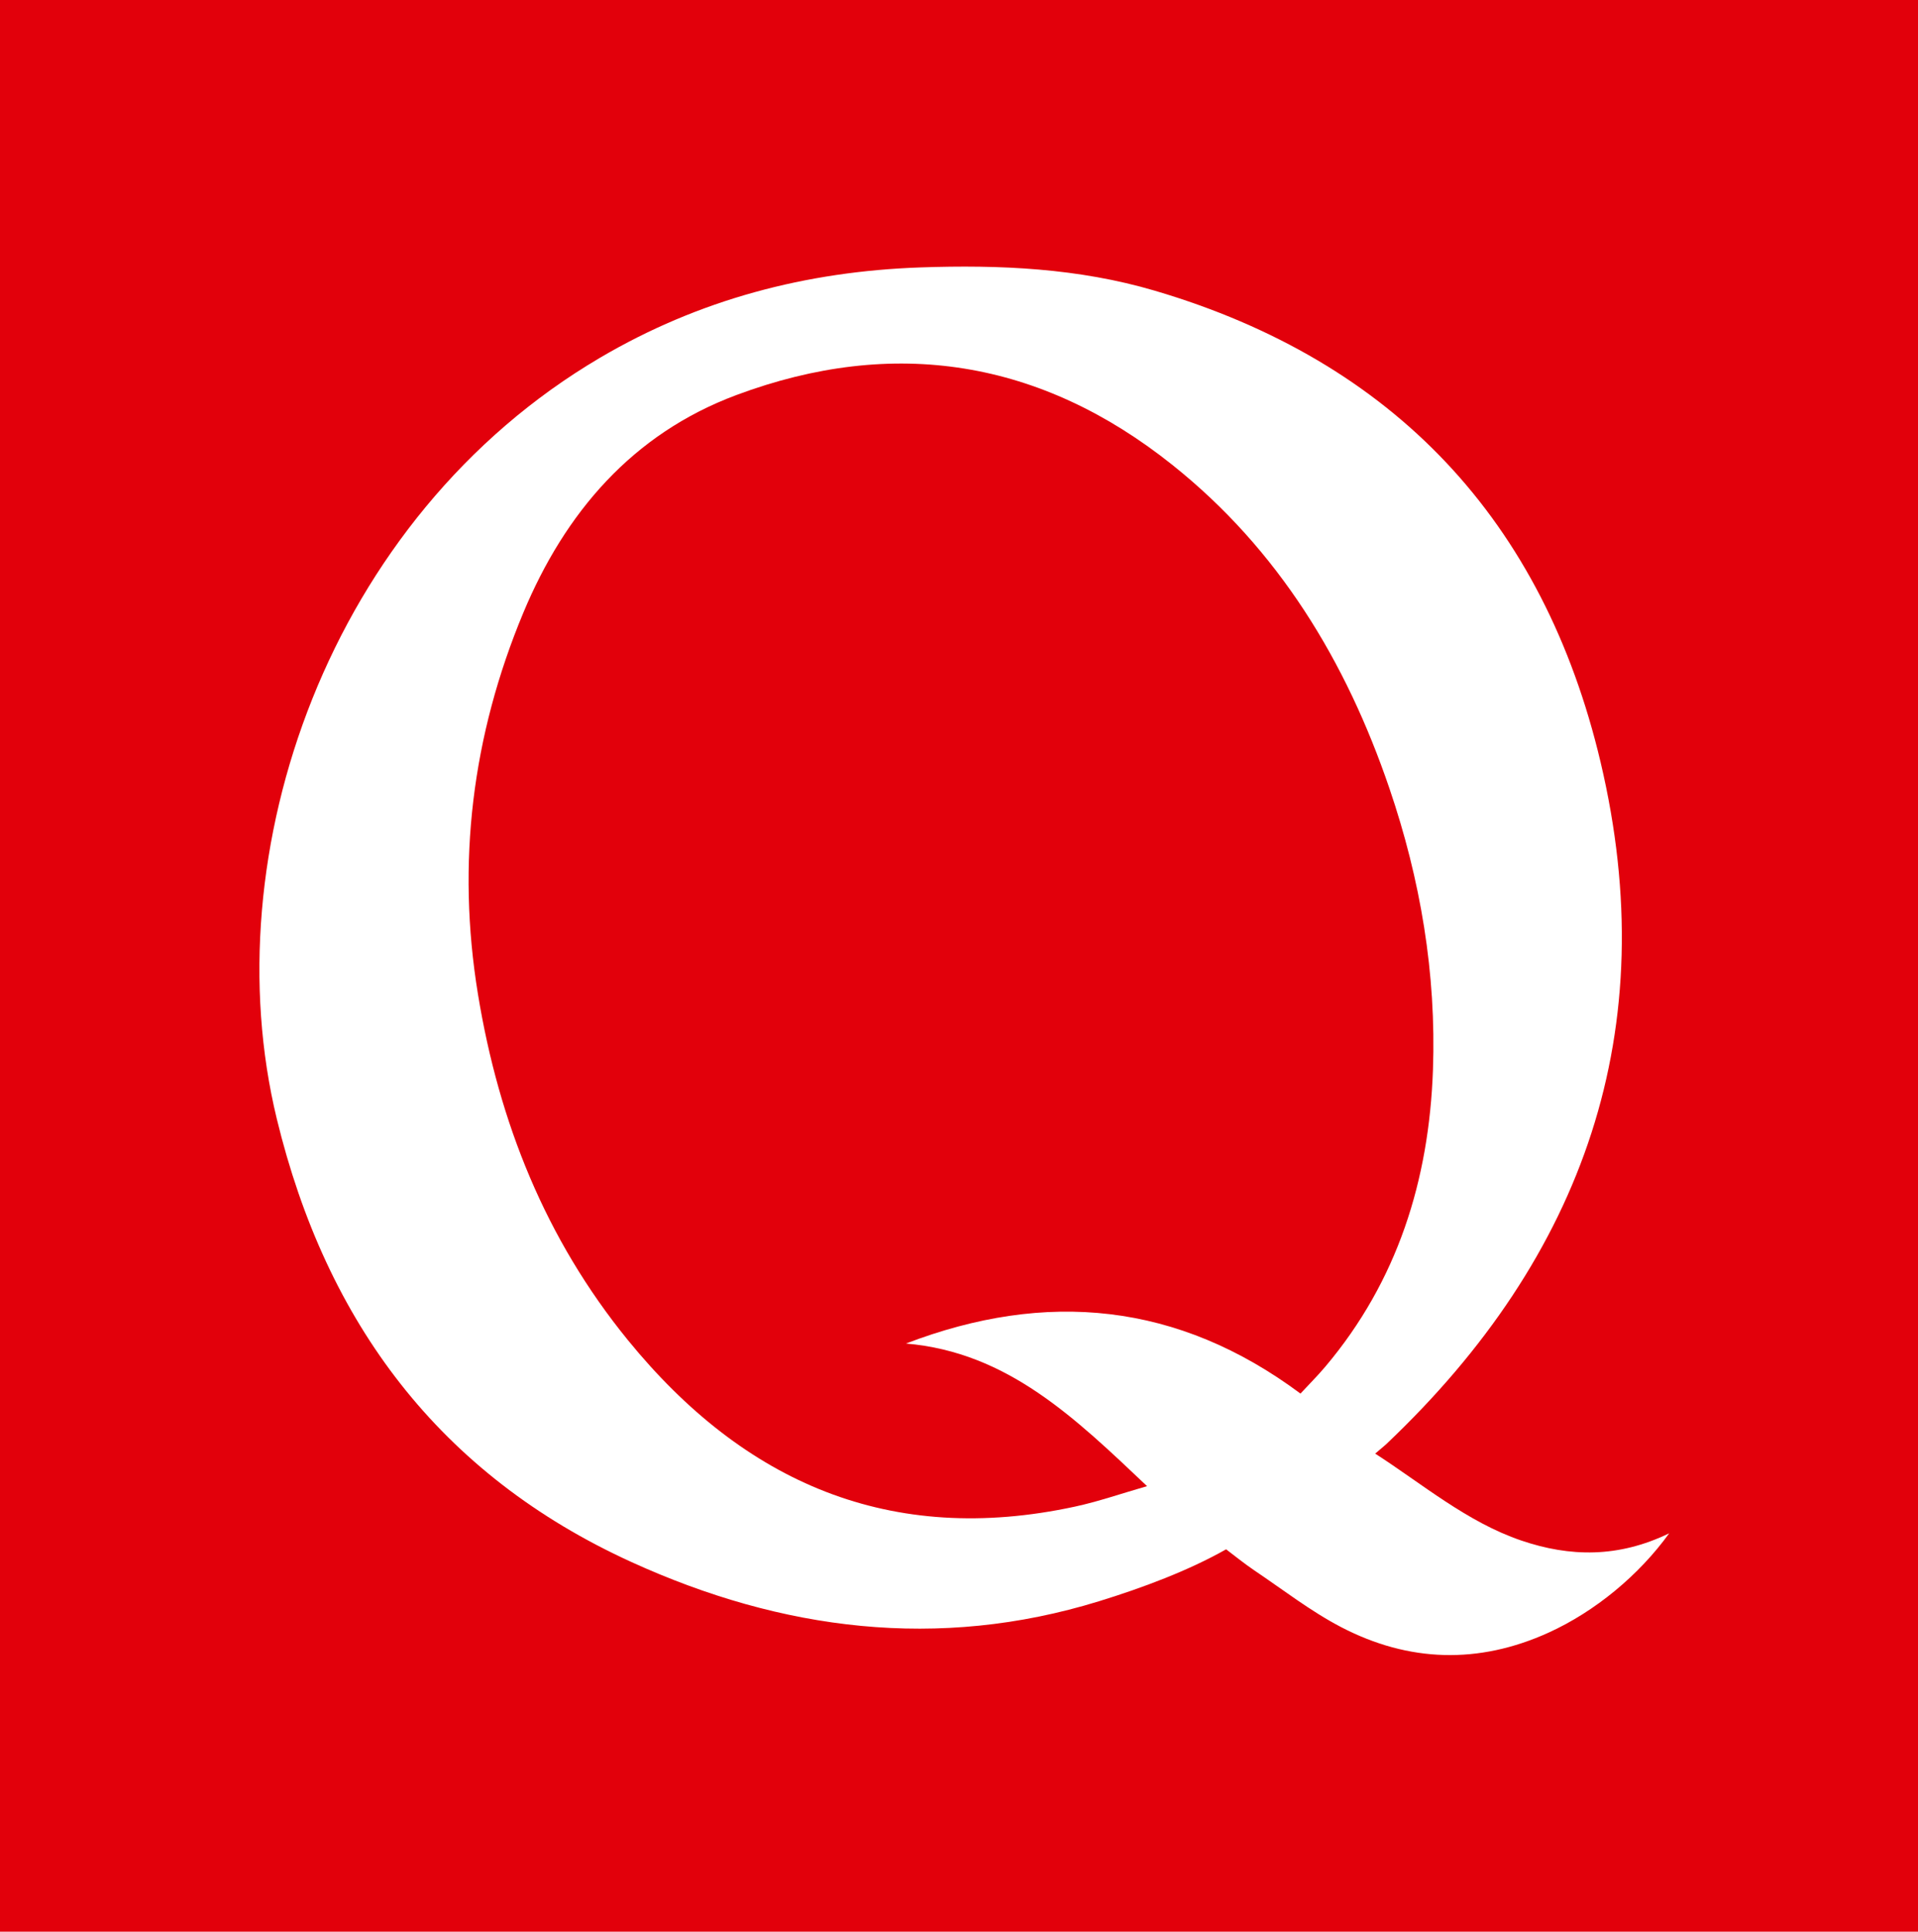 <?xml version="1.0" encoding="utf-8"?>
<!-- Generator: Adobe Illustrator 21.0.0, SVG Export Plug-In . SVG Version: 6.00 Build 0)  -->
<svg version="1.1" id="Layer_1" xmlns="http://www.w3.org/2000/svg" xmlns:xlink="http://www.w3.org/1999/xlink" x="0px" y="0px"
	 width="709px" height="714px" viewBox="0 0 709 714" enable-background="new 0 0 709 714" xml:space="preserve">
<rect fill="#FFFFFF" width="709" height="714"/>
<g>
	<g>
		<path fill="#E2000B" d="M0,0c0,238,0,476,0,714c236.333,0,472.667,0,709,0c0-238,0-476,0-714C472.667,0,236.333,0,0,0z
			 M572.37,603.484c-25.807,11.702-51.621,10.933-76.561-2.041
			c-11.298-5.878-21.512-13.855-32.142-20.994c-3.439-2.309-8.035-5.98-10.43-7.795
			c-13.82,7.846-30.864,14.231-47.016,19.207c-59.416,18.306-117.322,10.786-172.782-14.49
			c-70.867-32.297-112.836-88.427-131.122-163.828c-23.794-98.109,19.044-222.226,119.514-281.331
			c36.538-21.495,76.117-31.896,118.422-33.37c29.346-1.022,58.385,0.276,86.624,8.604
			c88.566,26.12,143.716,85.19,164.771,174.199c23.384,98.857-5.961,182.702-79.107,252.036
			c-0.967,0.916-2.79,2.359-4.2,3.6c17.377,11.186,33.979,25.319,54.027,32.132
			c18.021,6.124,35.9,6.404,54.657-2.675C605.907,582.159,589.697,595.628,572.37,603.484z"/>
	</g>
	<path fill="#E2000B" d="M480.728,515.093c-45.311-33.71-93.974-38.37-145.837-18.492
		c37.656,3.192,62.611,27.646,89.127,52.712c-9.575,2.747-17.981,5.687-26.619,7.554
		c-68.183,14.738-122.316-8.766-165.318-61.563c-30.407-37.334-47.628-80.417-55.387-127.732
		c-7.984-48.691-2.141-95.717,16.702-140.967c15.446-37.093,40.383-66.253,78.831-80.596
		c58.22-21.719,112.493-12.98,161.139,25.823c39.204,31.271,64.214,72.564,80.225,119.524
		c11.489,33.699,17.379,68.484,16.109,104.133c-1.45,40.702-13.07,77.998-39.789,109.655
		C487.026,508.562,483.844,511.731,480.728,515.093z"/>
</g>
</svg>
